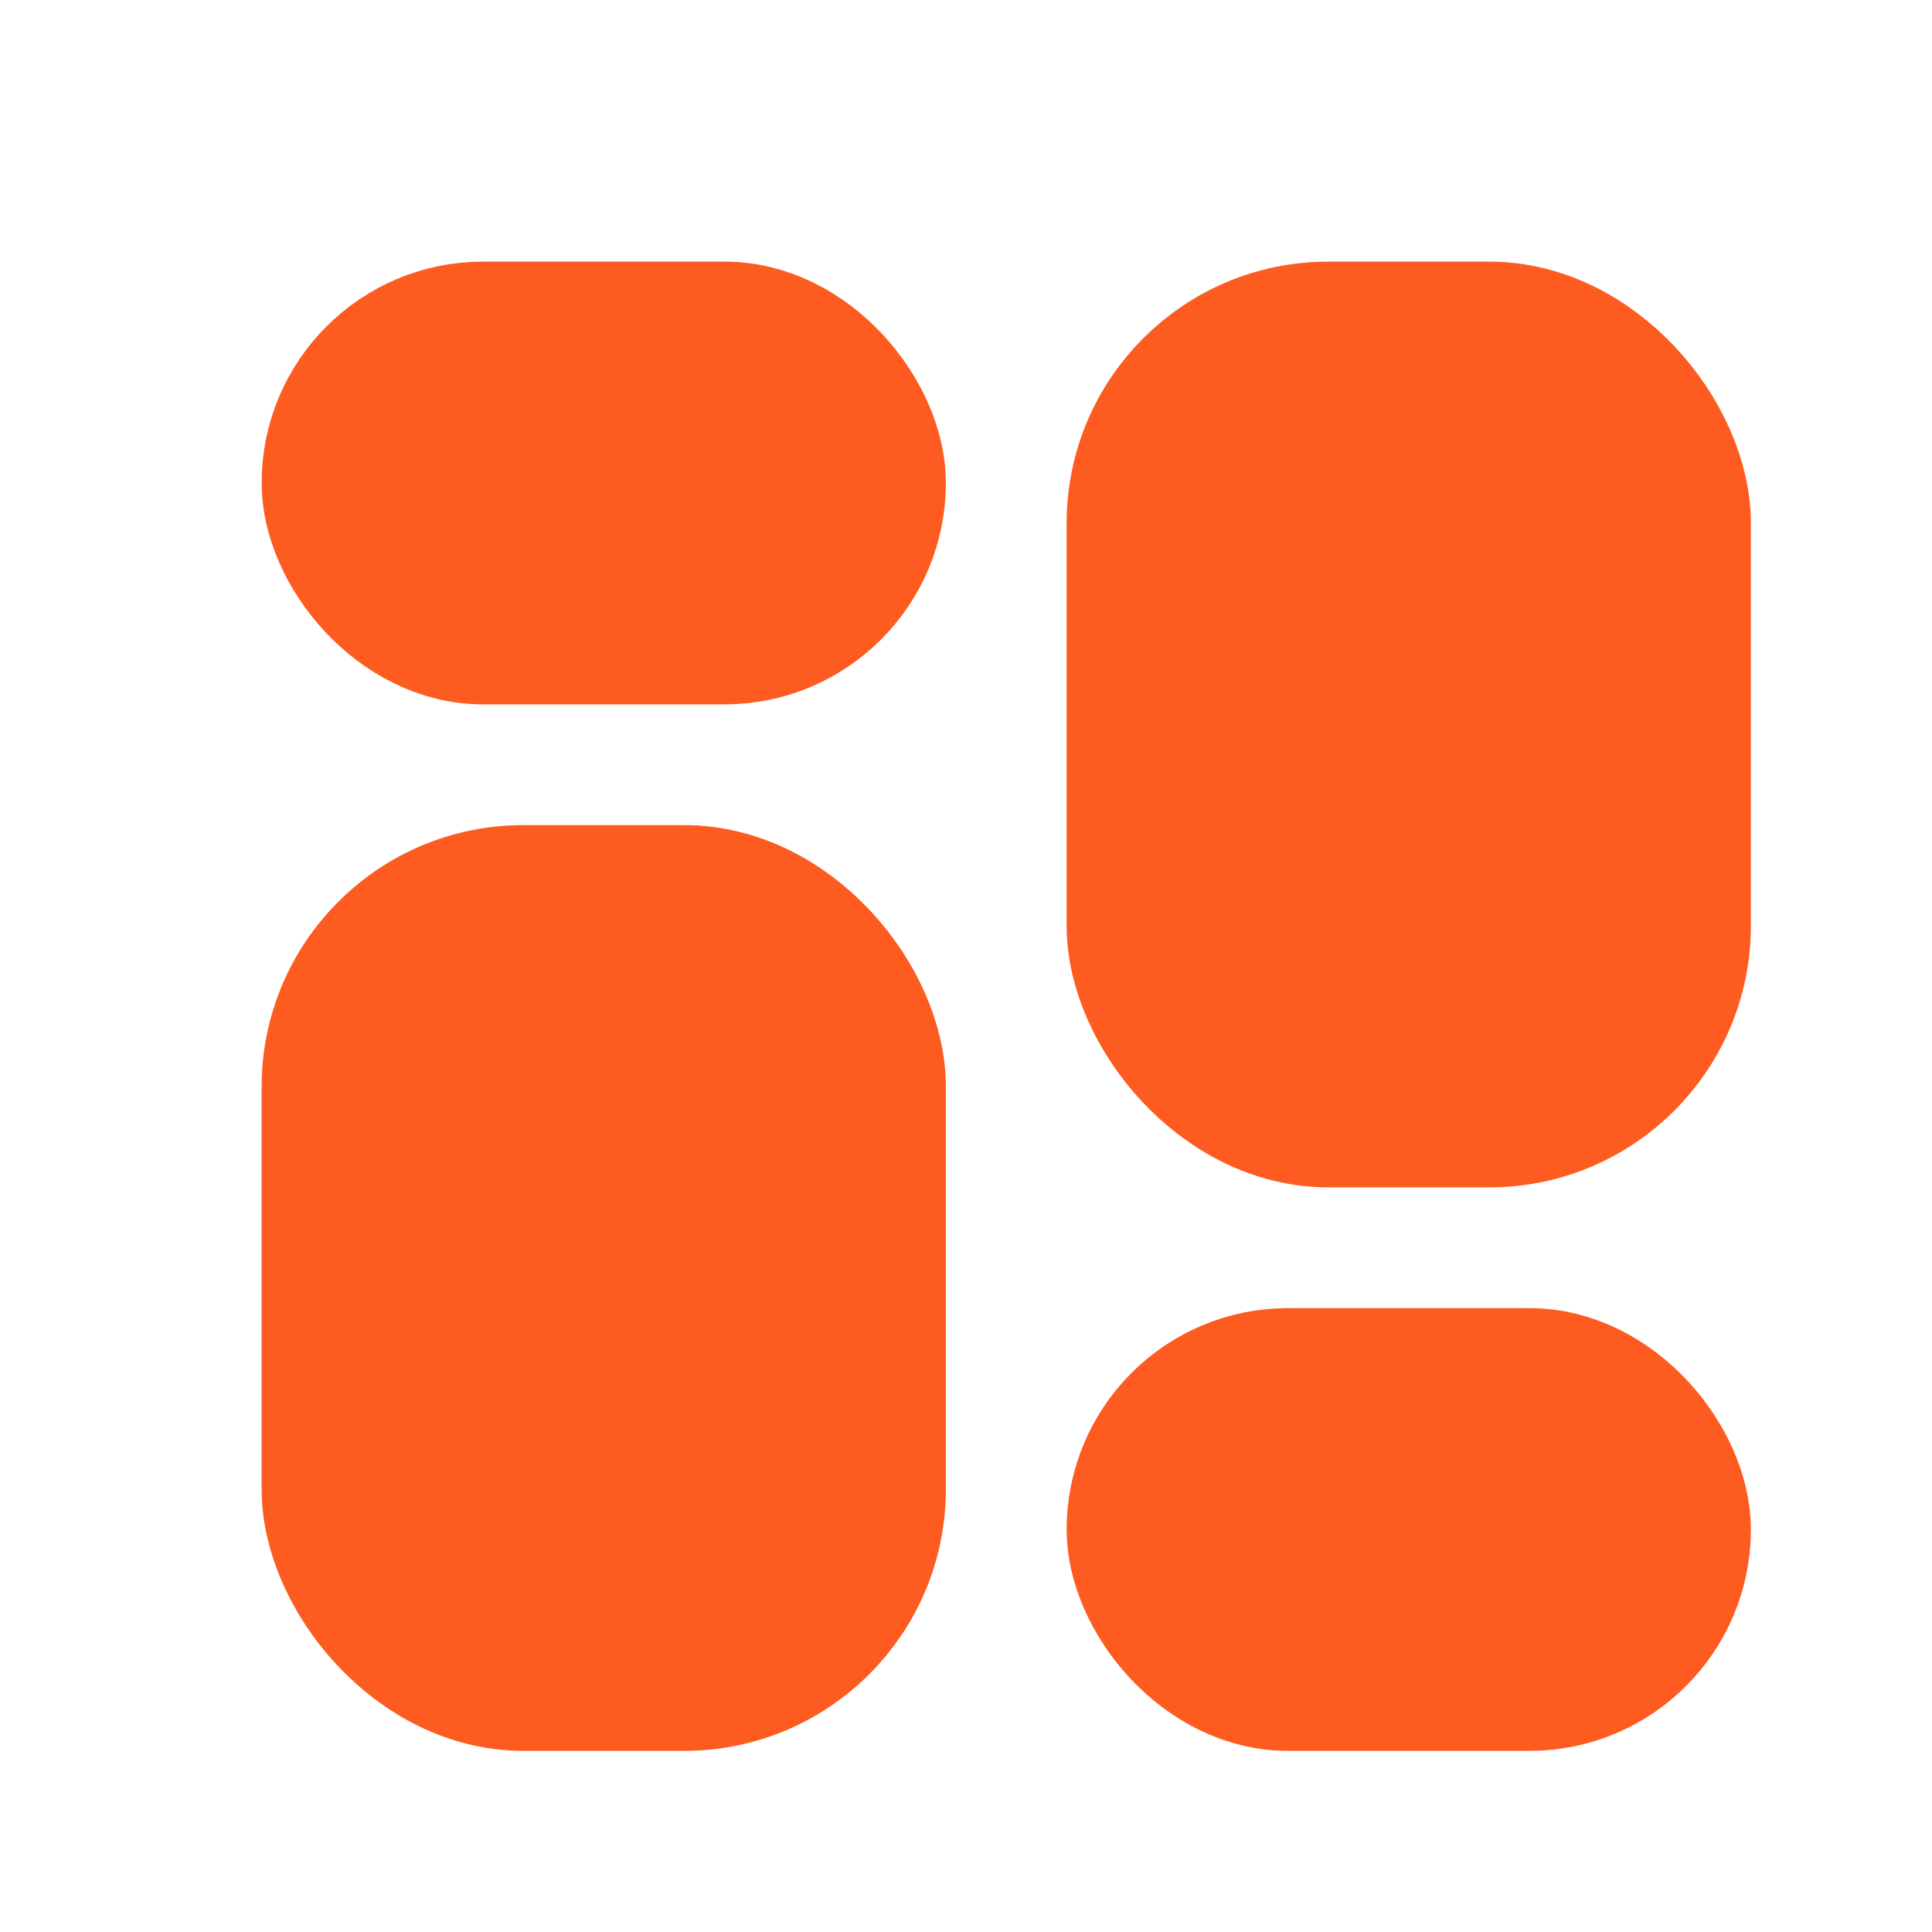 <svg width="24" height="24" viewBox="0 0 24 24" fill="none" xmlns="http://www.w3.org/2000/svg">
<rect x="4" y="4" width="7" height="4" rx="2" fill="#FE5B20" stroke="#FE5B20" stroke-width="1.5"/>
<rect x="4" y="11" width="7" height="10" rx="2.5" fill="#FE5B20" stroke="#FE5B20" stroke-width="1.5"/>
<rect x="14" y="4" width="7" height="10" rx="2.5" fill="#FE5B20" stroke="#FE5B20" stroke-width="1.5"/>
<rect x="14" y="17" width="7" height="4" rx="2" fill="#FE5B20" stroke="#FE5B20" stroke-width="1.5"/>
</svg>
